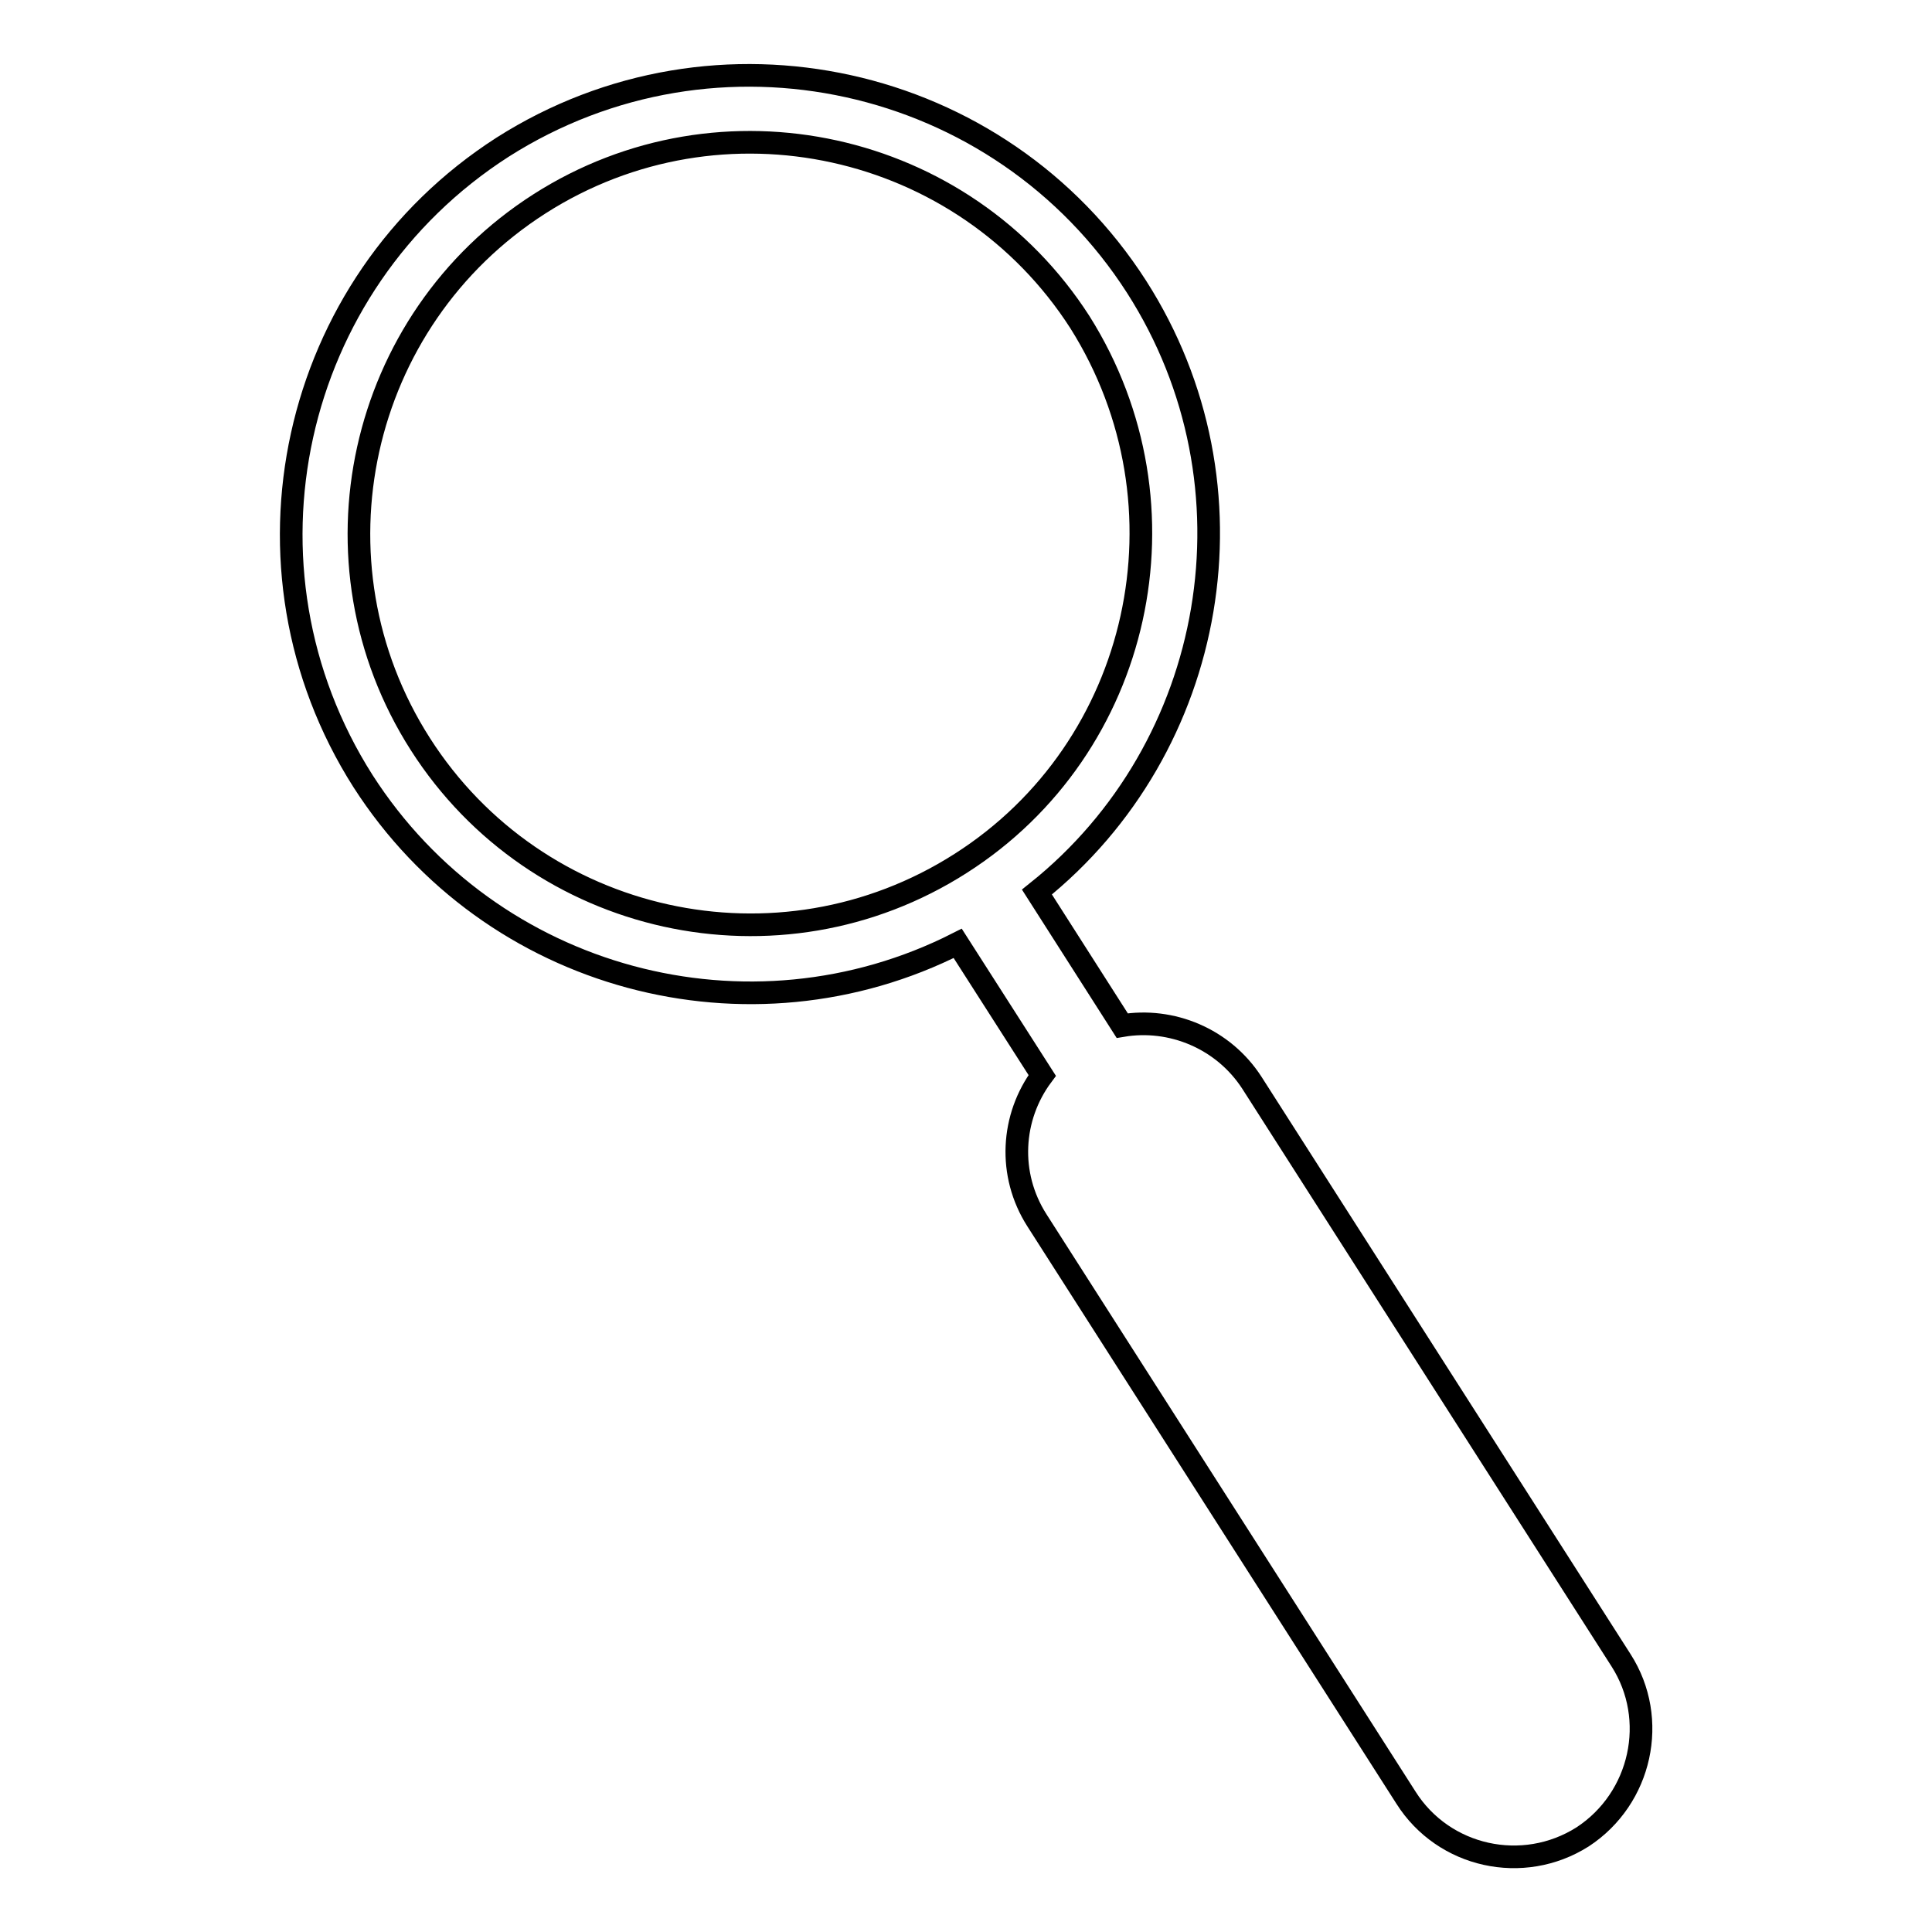 <?xml version="1.0" encoding="utf-8"?>
<!-- Svg Vector Icons : http://www.onlinewebfonts.com/icon -->
<!DOCTYPE svg PUBLIC "-//W3C//DTD SVG 1.1//EN" "http://www.w3.org/Graphics/SVG/1.1/DTD/svg11.dtd">
<svg version="1.1" xmlns="http://www.w3.org/2000/svg" xmlns:xlink="http://www.w3.org/1999/xlink" x="0px" y="0px" viewBox="0 0 256 256" enable-background="new 0 0 256 256" xml:space="preserve">
<g><g><g><path stroke-width="3" fill-opacity="0" stroke="#000000"  d="M214.8,220l-48.9-76.5c-3.8-5.9-10.7-8.7-17.2-7.6l-11.3-17.7c23.9-19.1,30.1-53.8,13.2-80.2c-18.1-28.2-55.7-36.5-84-18.5c-28.2,18.1-36.5,55.7-18.5,84c17,26.5,51.2,35.5,78.8,21.5l11.2,17.5c-4.1,5.5-4.6,13.1-0.7,19.2l48.9,76.5c5,7.9,15.5,10.2,23.4,5.2C217.5,238.3,219.8,227.8,214.8,220z M127.3,114.4c-24.1,15.4-56.2,8.3-71.6-15.8c-15.4-24.1-8.3-56.2,15.8-71.6c24.1-15.4,56.2-8.3,71.6,15.7C158.4,67,151.3,99.1,127.3,114.4z"/></g><g></g><g></g><g></g><g></g><g></g><g></g><g></g><g></g><g></g><g></g><g></g><g></g><g></g><g></g><g></g></g></g>
</svg>